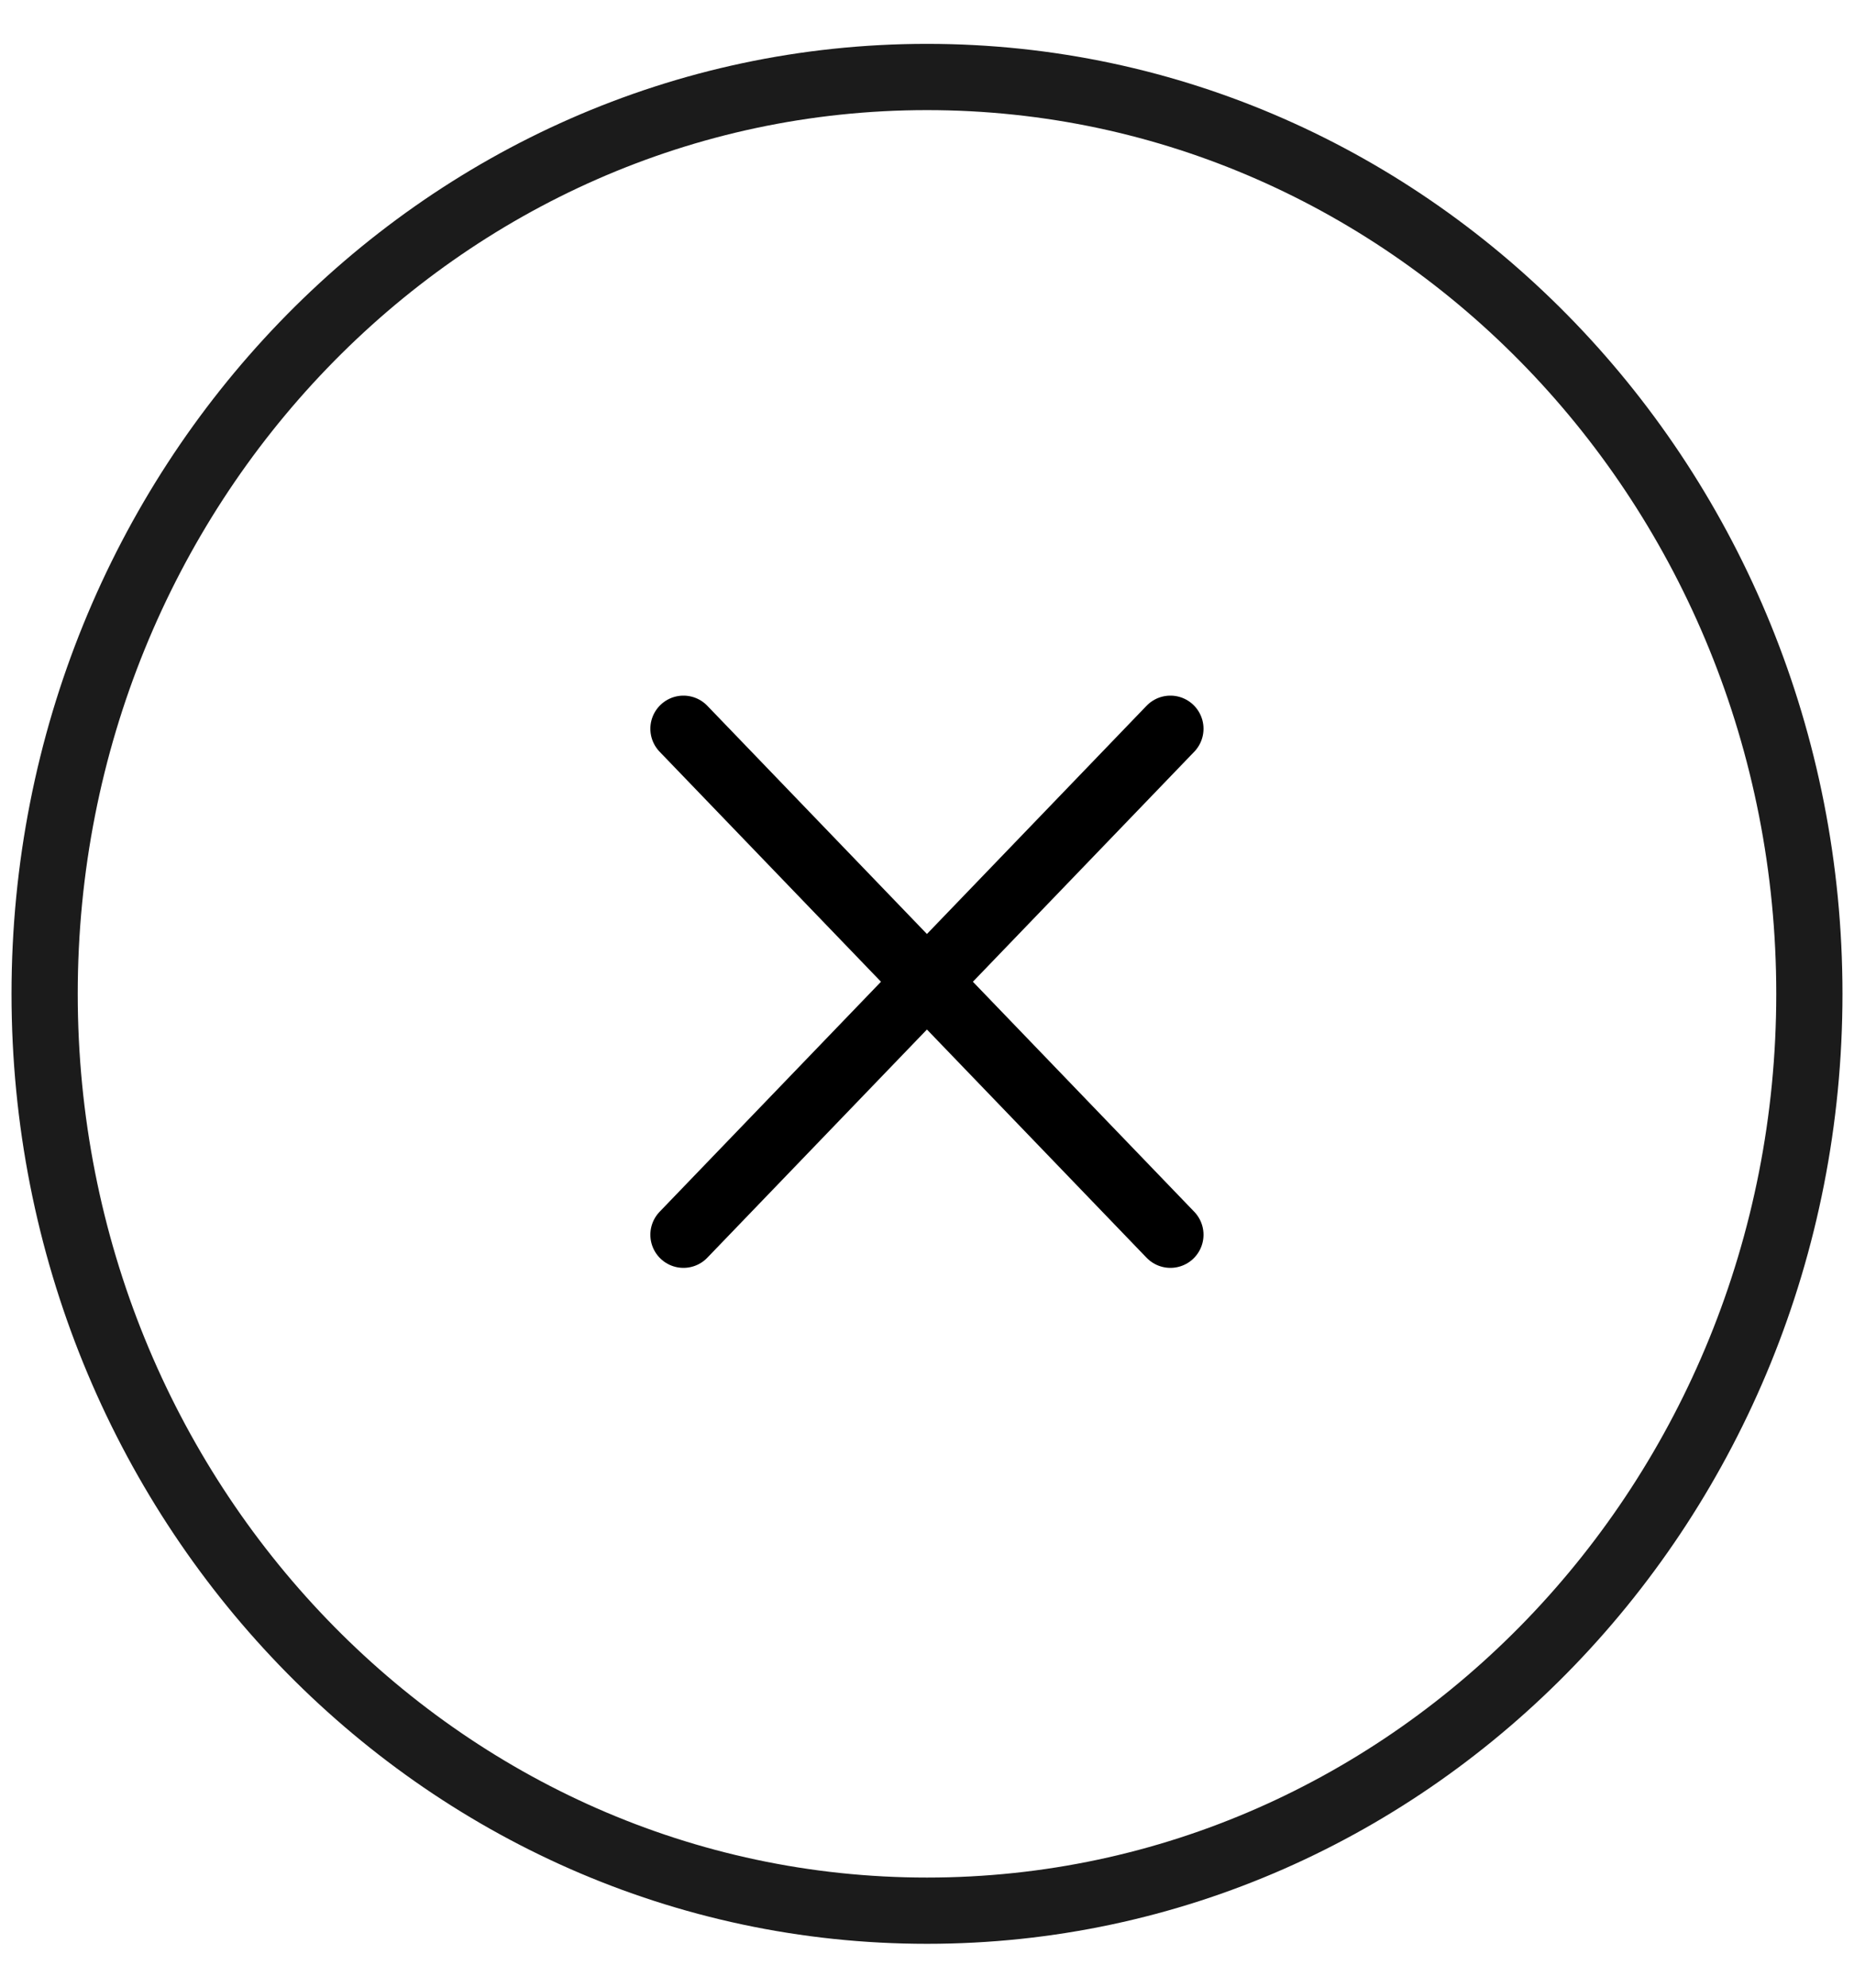<?xml version="1.0" encoding="UTF-8"?> <svg xmlns="http://www.w3.org/2000/svg" width="28" height="30" viewBox="0 0 28 30" fill="none"><mask id="mask0_276_2" style="mask-type:luminance" maskUnits="userSpaceOnUse" x="0" y="1" width="28" height="28"><path d="M27.48 15C27.48 7.268 21.445 1 13.999 1C6.553 1 0.518 7.268 0.518 15C0.518 22.732 6.553 29 13.999 29C21.445 29 27.48 22.732 27.48 15Z" fill="white"></path></mask><g mask="url(#mask0_276_2)"><path d="M17.676 18.636L10.322 10.999M17.676 10.999L10.322 18.636" stroke="black" stroke-linecap="round" stroke-linejoin="round"></path></g><path d="M27.326 15C27.326 7.357 21.36 1.162 14 1.162C6.64 1.162 0.674 7.357 0.674 15C0.674 22.643 6.64 28.838 14 28.838C21.36 28.838 27.326 22.643 27.326 15Z" stroke="#1B1B1B"></path></svg> 